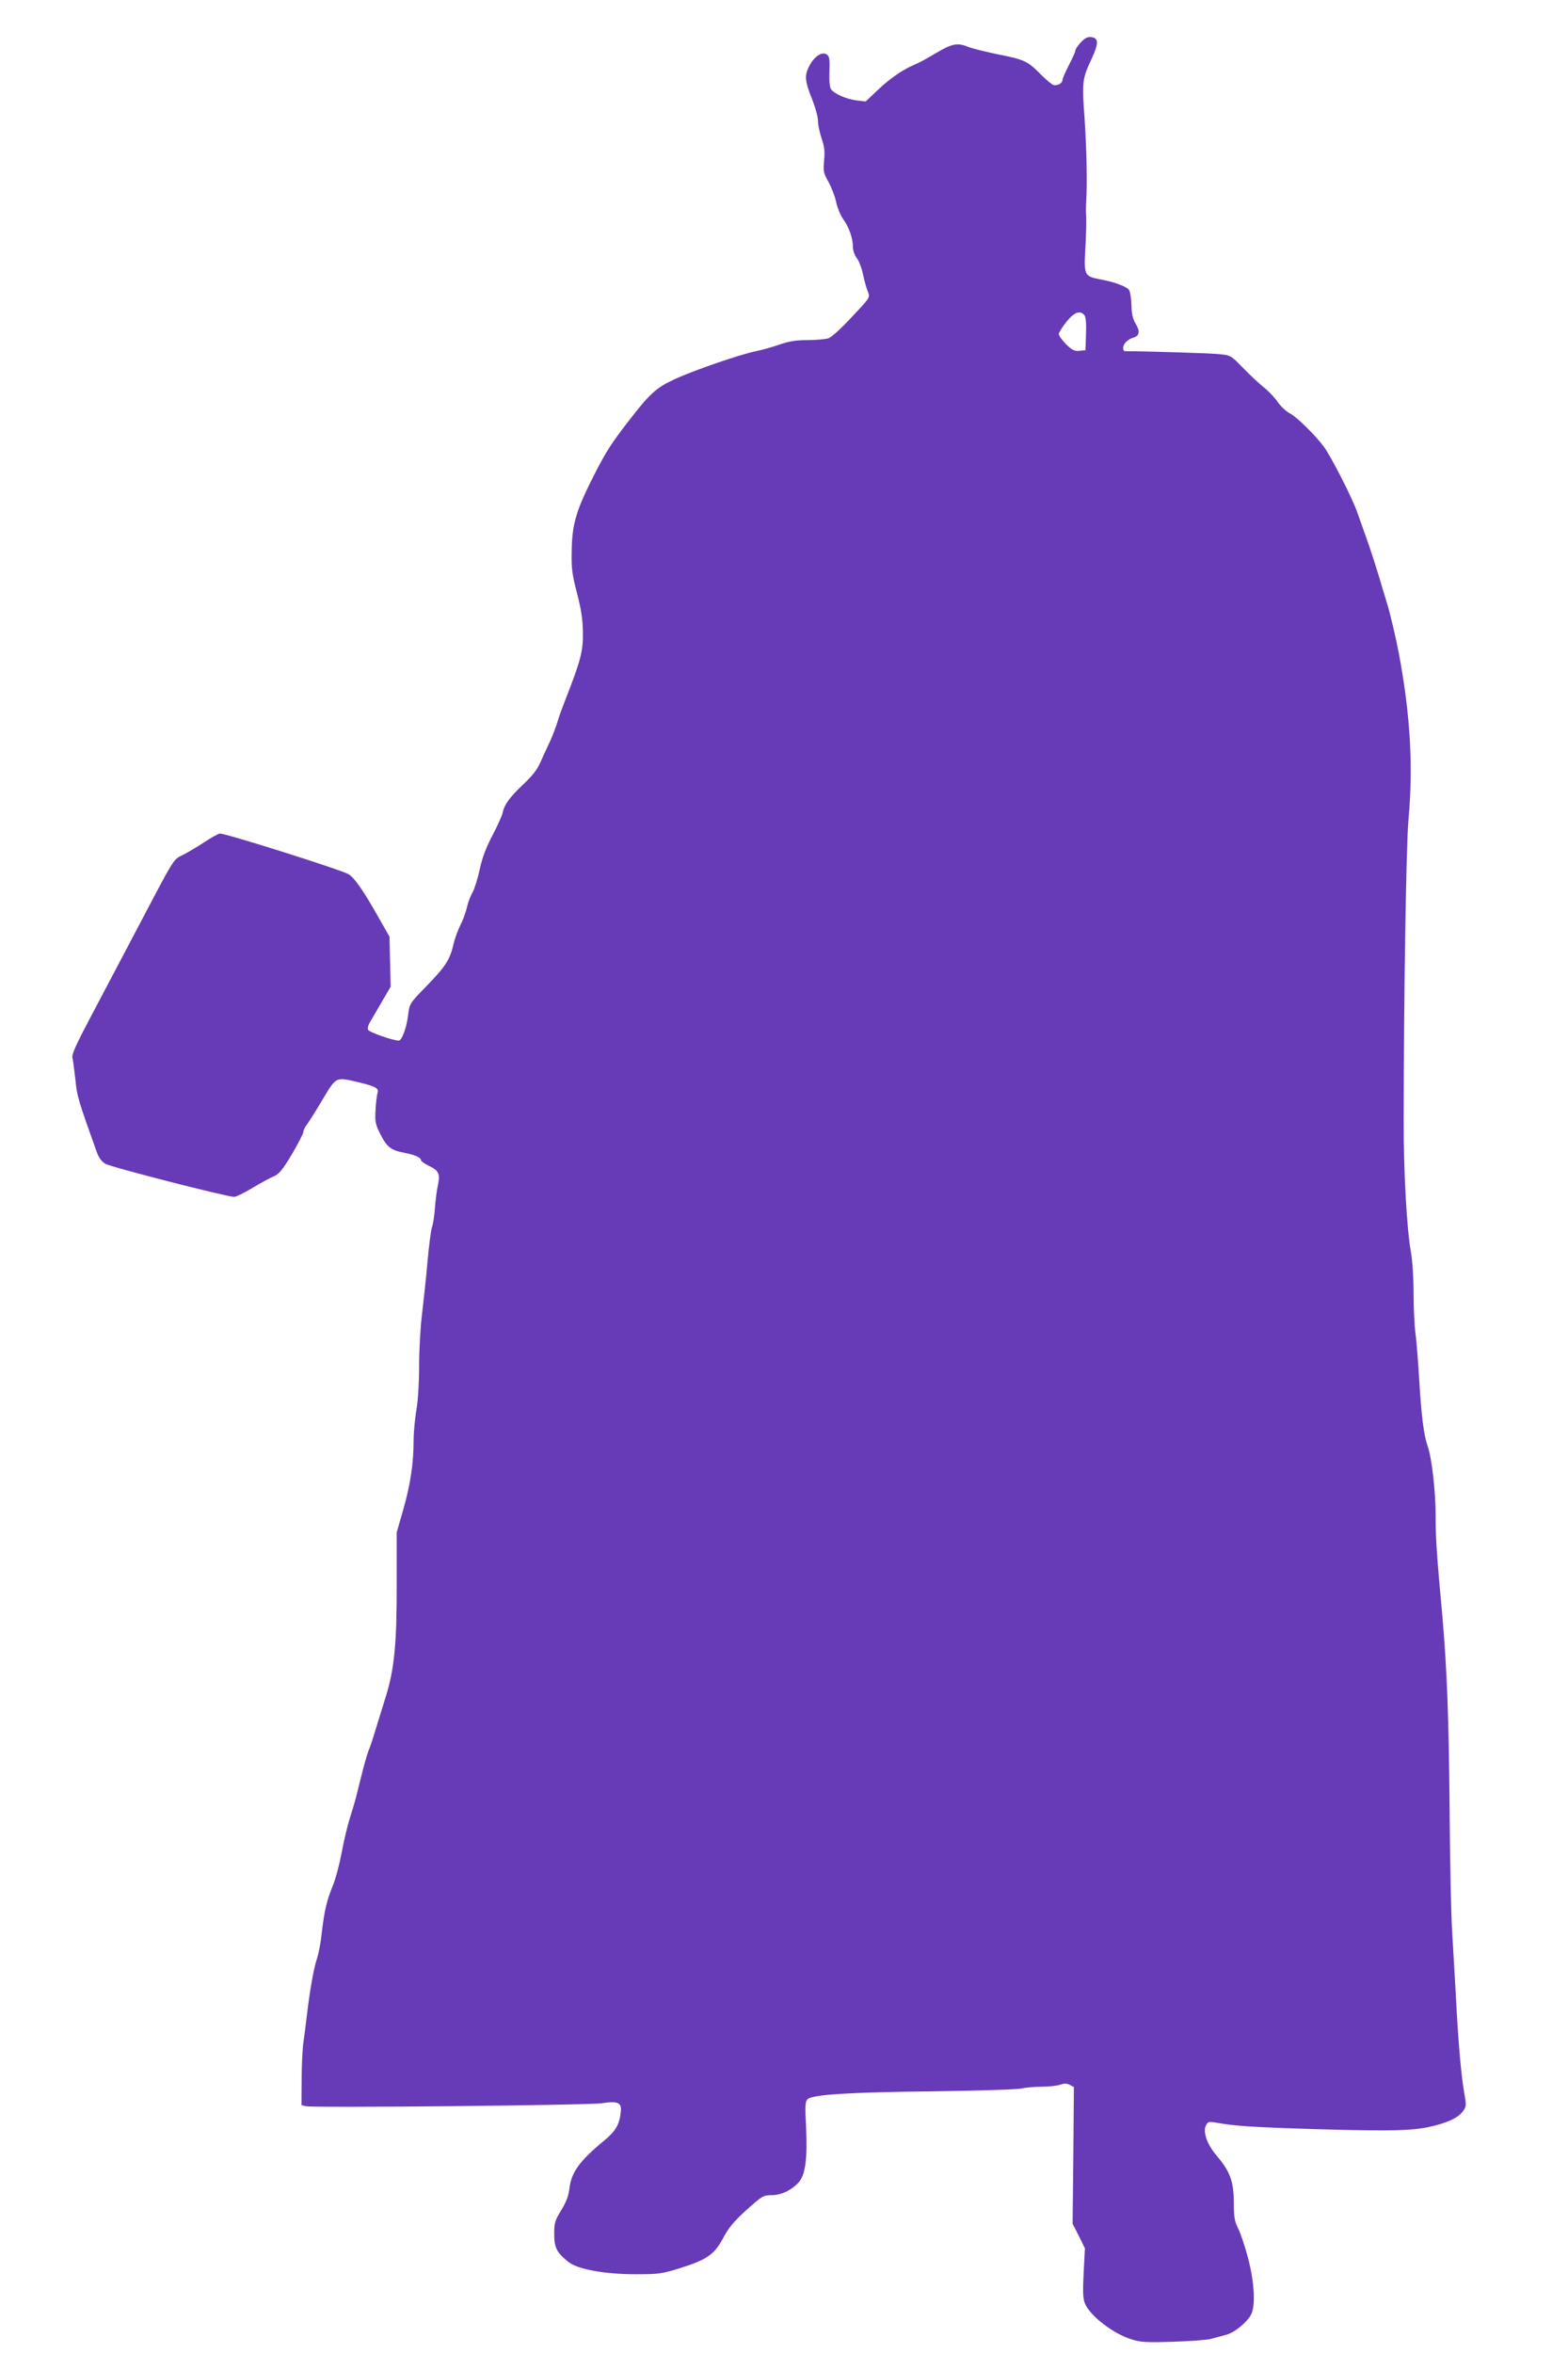 <?xml version="1.0" standalone="no"?>
<!DOCTYPE svg PUBLIC "-//W3C//DTD SVG 20010904//EN"
 "http://www.w3.org/TR/2001/REC-SVG-20010904/DTD/svg10.dtd">
<svg version="1.0" xmlns="http://www.w3.org/2000/svg"
 width="853pt" height="1280pt" viewBox="0 0 853 1280"
 preserveAspectRatio="xMidYMid meet">
<g transform="translate(0,1280) scale(0.1,-0.1)"
fill="#673ab7" stroke="none">
<path d="M5880 12570 c-17 -18 -30 -38 -30 -45 0 -7 -16 -43 -35 -79 -19 -37
-35 -73 -35 -81 0 -18 -30 -34 -50 -27 -8 2 -40 29 -70 59 -71 72 -88 79 -234
108 -68 14 -140 32 -159 40 -58 24 -88 18 -174 -33 -44 -27 -96 -55 -114 -62
-65 -27 -135 -74 -202 -138 l-68 -64 -51 6 c-53 7 -116 34 -136 59 -8 10 -12
44 -10 97 3 69 0 84 -15 94 -26 17 -68 -11 -95 -64 -27 -53 -24 -80 19 -188
16 -41 29 -90 29 -111 0 -21 9 -63 20 -95 15 -44 18 -71 13 -120 -5 -58 -3
-69 25 -117 16 -30 35 -79 41 -109 6 -30 24 -73 40 -95 31 -44 51 -102 51
-151 0 -17 10 -44 21 -58 12 -15 27 -55 34 -89 7 -34 19 -76 26 -93 13 -32 13
-32 -86 -137 -56 -61 -111 -111 -128 -117 -16 -5 -68 -10 -114 -10 -62 0 -101
-6 -152 -24 -38 -13 -96 -30 -128 -36 -88 -18 -347 -107 -448 -155 -97 -45
-131 -77 -250 -231 -87 -113 -116 -158 -171 -264 -110 -214 -132 -286 -134
-440 -2 -89 2 -123 28 -223 23 -88 32 -143 33 -215 2 -102 -12 -156 -95 -367
-15 -38 -35 -92 -43 -120 -8 -27 -27 -77 -42 -110 -16 -33 -39 -84 -52 -113
-15 -36 -45 -74 -89 -115 -78 -74 -105 -111 -115 -155 -3 -18 -29 -74 -56
-126 -35 -66 -56 -122 -70 -187 -11 -52 -29 -107 -39 -124 -10 -17 -24 -53
-30 -80 -6 -28 -22 -71 -36 -98 -13 -26 -31 -74 -38 -107 -19 -81 -44 -119
-149 -227 -89 -91 -89 -92 -97 -155 -8 -68 -34 -138 -51 -138 -31 0 -162 46
-167 59 -3 8 1 26 10 40 8 14 37 64 64 110 l49 84 -3 136 -3 136 -66 116 c-76
134 -123 202 -155 223 -38 24 -681 227 -703 222 -12 -3 -50 -24 -85 -48 -36
-23 -87 -54 -115 -68 -56 -29 -36 3 -277 -455 -64 -121 -164 -311 -223 -423
-79 -149 -106 -208 -101 -225 3 -12 10 -65 16 -117 9 -93 14 -110 117 -398 10
-28 27 -51 46 -62 29 -18 662 -180 701 -180 10 0 55 22 100 49 44 27 97 55
116 63 28 12 47 35 98 120 34 58 62 112 62 120 0 9 8 26 18 39 10 13 49 75 86
137 76 127 71 124 190 97 97 -23 119 -34 110 -59 -4 -12 -9 -53 -11 -92 -4
-65 -1 -78 26 -133 36 -70 57 -87 129 -101 58 -11 92 -26 92 -40 0 -6 20 -20
45 -32 53 -26 60 -43 47 -106 -6 -26 -13 -81 -16 -123 -3 -42 -10 -89 -16
-103 -5 -15 -17 -102 -25 -194 -8 -92 -22 -221 -30 -287 -8 -66 -15 -190 -15
-275 0 -92 -6 -190 -15 -240 -8 -47 -15 -121 -15 -165 0 -123 -17 -238 -56
-375 l-36 -125 0 -280 c1 -323 -13 -465 -59 -612 -17 -54 -41 -134 -55 -178
-13 -44 -30 -96 -38 -115 -13 -31 -33 -108 -64 -235 -5 -22 -21 -78 -36 -125
-15 -47 -36 -134 -47 -195 -11 -60 -32 -141 -48 -180 -34 -84 -47 -139 -61
-261 -5 -51 -17 -111 -25 -135 -17 -46 -41 -184 -56 -314 -5 -44 -13 -107 -18
-140 -5 -33 -10 -124 -10 -202 l-1 -143 24 -6 c40 -10 1534 5 1609 16 93 14
112 4 103 -56 -8 -63 -29 -97 -88 -146 -136 -112 -181 -174 -191 -266 -4 -36
-18 -72 -44 -114 -34 -55 -38 -68 -38 -129 0 -75 13 -100 76 -151 50 -41 196
-68 368 -68 125 0 141 2 246 35 142 45 182 73 230 164 29 54 57 88 126 151 84
75 92 80 135 80 52 0 107 25 147 68 38 40 50 127 42 303 -6 114 -5 138 8 151
26 25 222 38 687 43 239 3 453 10 475 15 22 5 72 10 111 10 39 0 85 5 102 11
22 8 36 7 52 -1 l22 -12 -3 -371 -4 -372 34 -67 33 -67 -7 -134 c-5 -107 -4
-140 8 -168 28 -66 154 -163 252 -193 50 -16 81 -18 229 -13 94 3 187 10 206
16 19 5 54 15 78 21 47 12 115 67 138 111 25 48 18 174 -16 305 -17 64 -41
137 -54 162 -20 40 -24 62 -24 145 -1 114 -21 167 -95 254 -51 59 -75 130 -56
164 9 18 17 20 47 15 107 -20 201 -26 557 -37 424 -12 532 -9 642 20 84 22
129 46 154 81 16 23 16 31 4 100 -16 90 -32 267 -45 525 -6 105 -15 260 -20
345 -6 85 -12 380 -14 655 -4 512 -15 789 -40 1070 -31 338 -36 414 -36 536 0
137 -21 321 -44 385 -21 60 -34 164 -46 369 -6 99 -15 209 -20 245 -5 36 -10
131 -10 211 0 83 -6 181 -14 225 -23 125 -41 447 -40 724 1 726 14 1497 26
1630 27 295 10 576 -53 910 -16 84 -48 220 -64 270 -8 25 -28 92 -45 150 -18
58 -45 143 -62 190 -17 47 -41 115 -54 152 -25 74 -141 302 -182 358 -48 64
-147 162 -184 181 -20 10 -50 38 -67 62 -16 24 -51 61 -78 82 -26 21 -77 69
-113 106 -64 66 -66 67 -130 73 -48 5 -404 16 -512 16 -5 0 -8 8 -8 18 0 22
25 47 57 56 32 10 36 35 11 75 -16 27 -22 53 -23 103 -1 37 -7 73 -14 82 -16
19 -78 42 -153 56 -89 17 -92 22 -84 164 4 67 6 144 5 171 -2 28 -2 68 0 90 6
103 2 286 -9 452 -15 201 -13 214 42 331 35 77 34 106 -5 110 -21 3 -35 -5
-57 -28z m19 -1484 c8 -9 11 -46 9 -103 l-3 -88 -33 -3 c-27 -3 -40 4 -73 36
-21 22 -39 46 -39 55 0 8 18 37 41 66 42 53 75 65 98 37z"/>
</g>
</svg>
